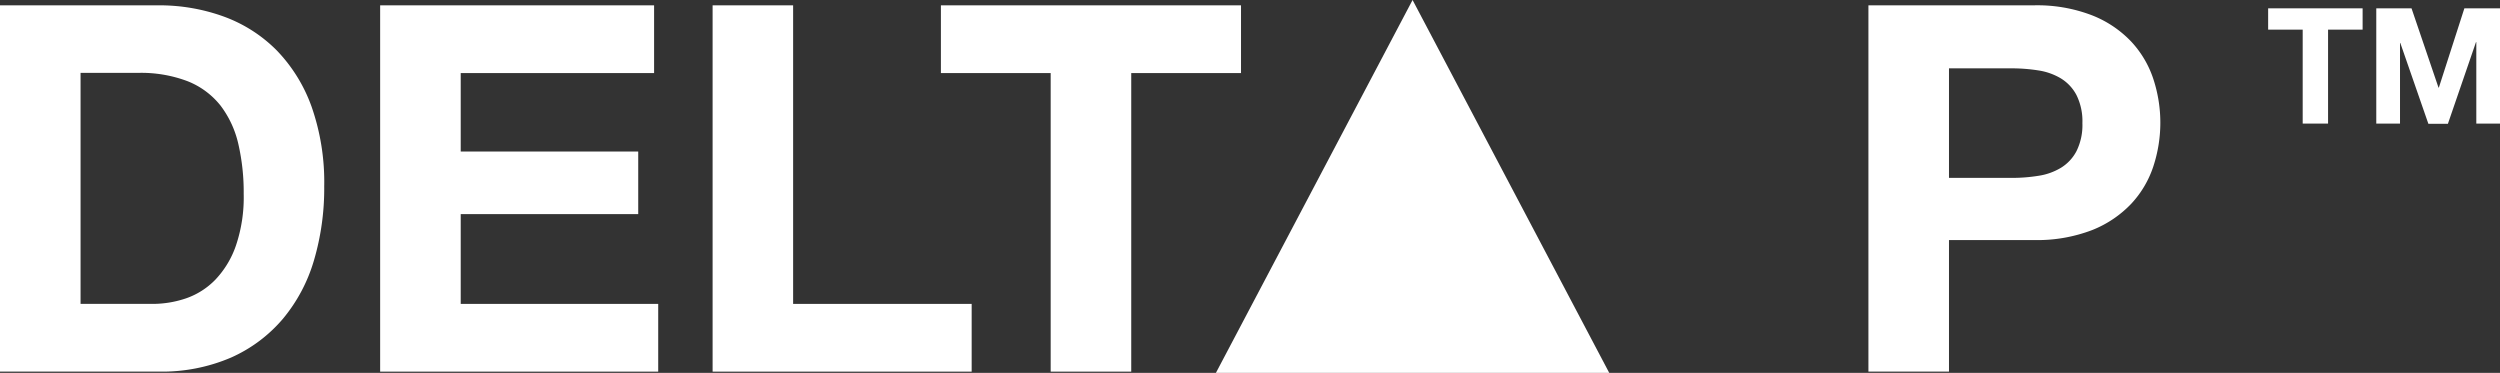 <svg xmlns="http://www.w3.org/2000/svg" viewBox="0 0 534.06 79.65"><rect x="0" y="0" width="534.06" height="79.65" fill="#333333" stroke="none"/><defs><style>.cls-1{fill:#fff;}</style></defs><g id="Layer_2" data-name="Layer 2"><g id="Layer_1-2" data-name="Layer 1"><path class="cls-1" d="M33.76,1.14A40.23,40.23,0,0,1,47.84,3.55a30.74,30.74,0,0,1,11.29,7.23,33.58,33.58,0,0,1,7.45,12.06,48.75,48.75,0,0,1,2.68,17,54.32,54.32,0,0,1-2.19,15.78A34.72,34.72,0,0,1,60.44,68.1a31.07,31.07,0,0,1-11.07,8.28,37.41,37.41,0,0,1-15.61,3H0V1.14ZM32.55,64.92a22.2,22.2,0,0,0,7.23-1.2,16,16,0,0,0,6.25-4,20,20,0,0,0,4.38-7.29,32,32,0,0,0,1.65-11,46,46,0,0,0-1.15-10.69,21.41,21.41,0,0,0-3.78-8.16,16.94,16.94,0,0,0-7-5.21,27.93,27.93,0,0,0-10.69-1.8H17.21V64.92Z"></path><path class="cls-1" d="M139.73,1.14V15.61H98.42V32.37h37.92V45.74H98.42V64.92h42.19V79.39H81.21V1.14Z"></path><path class="cls-1" d="M169.43,1.14V64.92h38.14V79.39H152.23V1.14Z"></path><path class="cls-1" d="M201,15.61V1.14h64.11V15.61H241.66V79.39H224.45V15.61Z"></path><path class="cls-1" d="M434.43,1.14a32.53,32.53,0,0,1,12.5,2.14,23.25,23.25,0,0,1,8.38,5.64,21.64,21.64,0,0,1,4.71,8,29.9,29.9,0,0,1,0,18.58,21.6,21.6,0,0,1-4.71,8,23.4,23.4,0,0,1-8.38,5.65,32.73,32.73,0,0,1-12.5,2.13H416.35V79.39H399.14V1.14ZM429.72,38a35.21,35.21,0,0,0,5.7-.44,13,13,0,0,0,4.82-1.7,9.12,9.12,0,0,0,3.34-3.56,12.48,12.48,0,0,0,1.27-6,12.5,12.5,0,0,0-1.27-6,9.19,9.19,0,0,0-3.34-3.56,13.2,13.2,0,0,0-4.82-1.7,36.37,36.37,0,0,0-5.7-.44H416.35V38Z"></path><polygon class="cls-1" points="259.75 79.65 343.77 79.65 301.76 0 259.75 79.65"></polygon><path class="cls-1" d="M484.53,6.33V1.78h20.18V6.33h-7.38V26.4h-5.42V6.33Z"></path><path class="cls-1" d="M515.16,1.78l5.76,16.93H521l5.45-16.93h7.62V26.4H529V9h-.07l-6,17.45h-4.17l-6-17.28h-.06V26.4h-5.07V1.78Z"></path></g></g></svg>